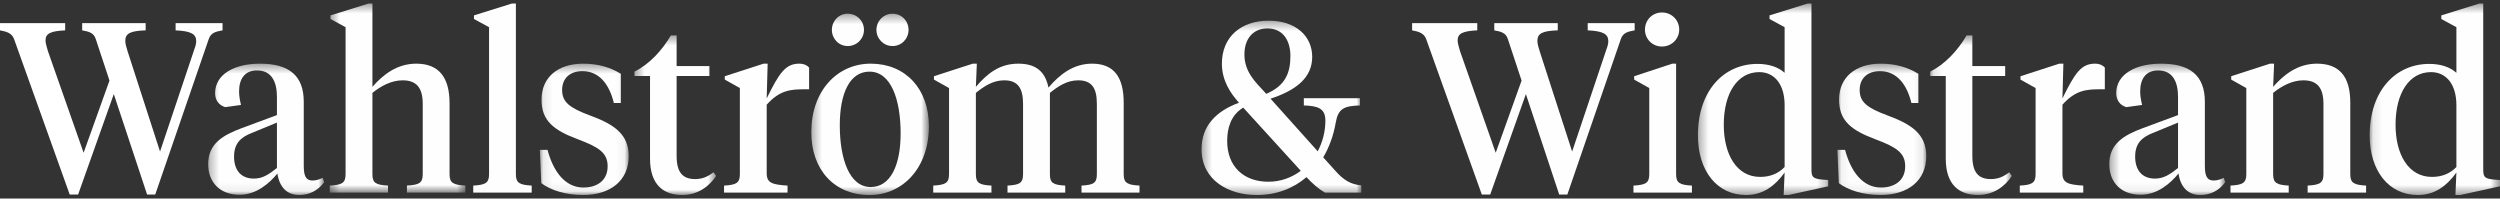 <?xml version="1.0" encoding="UTF-8"?>
<svg width="277px" height="22px" viewBox="0 0 277 22" version="1.1" xmlns="http://www.w3.org/2000/svg" xmlns:xlink="http://www.w3.org/1999/xlink">
    <rect x="0" y="0" width="277" height="22" fill="#333333" stroke="none"/>
    <!-- Generator: Sketch 49.3 (51167) - http://www.bohemiancoding.com/sketch -->
    <title>Logotyp</title>
    <desc>Created with Sketch.</desc>
    <defs>
        <polygon id="path-1" points="0.276 0.375 13.125 0.375 13.125 14.928 0.276 14.928"></polygon>
        <polygon id="path-3" points="0.391 0.392 15.415 0.392 15.415 21.339 0.391 21.339"></polygon>
        <polygon id="path-5" points="0.092 0.375 9.94 0.375 9.94 14.928 0.092 14.928"></polygon>
        <polygon id="path-7" points="0.361 0.388 9.412 0.388 9.412 18.071 0.361 18.071"></polygon>
        <polygon id="path-9" points="0.307 0.338 13.339 0.338 13.339 20.428 0.307 20.428"></polygon>
        <polygon id="path-11" points="0.327 0.328 18.032 0.328 18.032 19.642 0.327 19.642"></polygon>
        <polygon id="path-13" points="0.317 0.392 14.757 0.392 14.757 21.607 0.317 21.607"></polygon>
        <polygon id="path-15" points="0.057 0.375 9.905 0.375 9.905 14.928 0.057 14.928"></polygon>
        <polygon id="path-17" points="0.123 0.388 9.175 0.388 9.175 18.071 0.123 18.071"></polygon>
        <polygon id="path-19" points="0.321 0.375 13.169 0.375 13.169 14.928 0.321 14.928"></polygon>
        <polygon id="path-21" points="0.098 0.392 14.537 0.392 14.537 21.607 0.098 21.607"></polygon>
    </defs>
    <g id="Uppdaterad:-Desktop" stroke="none" stroke-width="1" fill="none" fill-rule="evenodd">
        <g id="Desktop-WW-Meny" transform="translate(-80, -80)">
            <g id="Logotyper/W&amp;W" transform="translate(80, 80)">
                <g id="Page-1">
                    <path d="M12.609,10.425 L8.654,21.554 L7.724,21.554 L1.566,4.352 C1.327,3.657 0.717,3.497 0,3.363 L0,2.56 L7.22,2.56 L7.22,3.363 C5.601,3.443 5.043,3.71 5.043,4.486 C5.043,4.833 5.203,5.235 5.309,5.663 L9.264,16.926 L12.131,8.927 L10.618,4.352 C10.405,3.63 9.848,3.497 9.105,3.363 L9.105,2.56 L16.139,2.56 L16.139,3.363 C14.44,3.416 13.883,3.71 13.883,4.512 C13.883,4.861 13.989,5.208 14.148,5.717 L17.732,16.792 L21.447,5.717 C21.607,5.289 21.74,4.914 21.74,4.566 C21.74,3.764 21.156,3.443 19.457,3.363 L19.457,2.56 L24.659,2.56 L24.659,3.363 C23.943,3.497 23.358,3.603 23.12,4.352 L17.2,21.554 L16.298,21.554 L12.609,10.425 Z" id="Fill-1" fill="#FFFFFF"></path>
                    <g id="Group-5" transform="translate(22.789, 6.679)">
                        <mask id="mask-2" fill="white">
                            <use xlink:href="#path-1"></use>
                        </mask>
                        <g id="Clip-4"></g>
                        <path d="M7.895,11.932 L7.895,6.903 L5.108,8.053 C3.861,8.535 3.144,9.23 3.144,10.675 C3.144,12.119 3.861,13.109 5.347,13.109 C6.276,13.109 6.967,12.681 7.895,11.932 Z M10.868,11.692 C10.868,12.761 11.081,13.323 11.824,13.323 C12.248,13.323 12.62,13.189 12.965,13.029 L13.125,13.511 C12.434,14.447 11.478,14.928 10.364,14.928 C8.984,14.928 8.161,14.019 7.948,12.547 C7.046,13.644 5.612,14.902 3.755,14.902 C1.63,14.902 0.276,13.564 0.276,11.504 C0.276,9.23 1.923,8.294 3.993,7.518 L7.895,6.073 L7.895,4.04 C7.895,2.355 7.285,1.124 5.692,1.124 C4.285,1.124 3.701,2.114 3.701,3.451 C3.701,3.933 3.781,4.388 3.914,4.95 L2.162,5.191 C1.471,4.977 1.047,4.442 1.047,3.639 C1.047,1.526 3.224,0.375 6.011,0.375 C9.196,0.375 10.868,1.66 10.868,4.602 L10.868,11.692 Z" id="Fill-3" fill="#FEFEFE" mask="url(#mask-2)"></path>
                    </g>
                    <g id="Group-8" transform="translate(36.148, 0)">
                        <mask id="mask-4" fill="white">
                            <use xlink:href="#path-3"></use>
                        </mask>
                        <g id="Clip-7"></g>
                        <path d="M2.143,3.014 L0.471,2.104 L0.471,1.704 L4.692,0.392 L5.116,0.392 L5.116,9.622 C6.311,8.257 7.851,7.054 9.974,7.054 C12.442,7.054 13.663,8.525 13.663,11.441 L13.663,19.306 C13.663,20.296 14.088,20.483 15.415,20.563 L15.415,21.339 L8.939,21.339 L8.939,20.563 C10.266,20.483 10.691,20.296 10.691,19.306 L10.691,11.495 C10.691,9.702 9.974,8.9 8.461,8.9 C7.213,8.9 6.045,9.542 5.116,10.291 L5.116,19.306 C5.116,20.296 5.515,20.483 6.842,20.563 L6.842,21.339 L0.391,21.339 L0.391,20.563 C1.718,20.483 2.143,20.296 2.143,19.306 L2.143,3.014 Z" id="Fill-6" fill="#FEFEFE" mask="url(#mask-4)"></path>
                    </g>
                    <path d="M57.16,19.307 C57.16,20.296 57.585,20.483 58.912,20.564 L58.912,21.34 L52.435,21.34 L52.435,20.564 C53.763,20.483 54.187,20.296 54.187,19.307 L54.187,3.015 L52.515,2.105 L52.515,1.704 L56.709,0.393 L57.16,0.393 L57.16,19.307 Z" id="Fill-9" fill="#FEFEFE"></path>
                    <g id="Group-13" transform="translate(59.722, 6.679)">
                        <mask id="mask-6" fill="white">
                            <use xlink:href="#path-5"></use>
                        </mask>
                        <g id="Clip-12"></g>
                        <path d="M0.251,13.617 L0.092,9.926 L0.941,9.926 C1.578,12.307 2.879,14.099 4.923,14.099 C6.436,14.099 7.604,13.323 7.604,11.745 C7.604,10.247 6.622,9.631 4.365,8.775 C1.632,7.759 0.278,6.715 0.278,4.361 C0.278,1.873 2.11,0.375 4.896,0.375 C6.569,0.375 7.949,0.804 9.064,1.499 L9.064,4.736 L8.294,4.736 C7.816,2.756 6.728,1.204 4.817,1.204 C3.357,1.204 2.56,2.061 2.56,3.291 C2.56,4.629 3.384,5.271 5.613,6.1 C8.321,7.09 9.94,8.187 9.94,10.621 C9.94,13.323 7.922,14.928 4.87,14.928 C2.959,14.928 1.287,14.393 0.251,13.617" id="Fill-11" fill="#FEFEFE" mask="url(#mask-6)"></path>
                    </g>
                    <g id="Group-16" transform="translate(69.938, 3.536)">
                        <mask id="mask-8" fill="white">
                            <use xlink:href="#path-7"></use>
                        </mask>
                        <g id="Clip-15"></g>
                        <path d="M5.032,3.786 L8.669,3.786 L8.669,4.883 L5.032,4.883 L5.032,13.738 C5.032,15.556 5.696,16.305 7.076,16.305 C7.872,16.305 8.43,16.065 9.12,15.556 L9.412,15.958 C8.643,17.108 7.395,18.071 5.643,18.071 C3.626,18.071 2.086,16.974 2.086,14.058 L2.086,4.883 L0.361,4.883 L0.361,4.401 C2.006,3.572 3.387,2.1 4.395,0.388 L5.032,0.388 L5.032,3.786 Z" id="Fill-14" fill="#FEFEFE" mask="url(#mask-8)"></path>
                    </g>
                    <path d="M84.95,19.2 C84.95,20.27 85.56,20.457 87.259,20.564 L87.259,21.34 L80.225,21.34 L80.225,20.564 C81.553,20.484 81.977,20.296 81.977,19.306 L81.977,9.756 L80.305,8.82 L80.305,8.446 L84.605,7.054 L85.056,7.054 L84.95,10.907 C86.33,8.098 87.02,7.054 88.56,7.054 C89.064,7.054 89.436,7.242 89.648,7.482 L89.648,9.89 L89.197,9.89 C87.578,9.89 86.383,9.997 84.95,11.602 L84.95,19.2 Z" id="Fill-17" fill="#FEFEFE"></path>
                    <g id="Group-21" transform="translate(89.583, 1.179)">
                        <mask id="mask-10" fill="white">
                            <use xlink:href="#path-9"></use>
                        </mask>
                        <g id="Clip-20"></g>
                        <path d="M9.305,0.338 C10.314,0.338 11.083,1.14 11.083,2.13 C11.083,3.12 10.314,3.922 9.305,3.922 C8.323,3.922 7.526,3.12 7.526,2.13 C7.526,1.14 8.323,0.338 9.305,0.338 M10.207,13.607 C10.207,9.861 9.146,6.758 6.756,6.758 C4.58,6.758 3.465,9.139 3.465,12.697 C3.465,16.416 4.527,19.545 6.889,19.545 C9.066,19.545 10.207,17.164 10.207,13.607 M4.341,0.338 C5.35,0.338 6.146,1.14 6.146,2.13 C6.146,3.12 5.35,3.922 4.341,3.922 C3.358,3.922 2.589,3.12 2.589,2.13 C2.589,1.14 3.358,0.338 4.341,0.338 M0.307,13.473 C0.307,8.898 3.173,5.875 6.889,5.875 C10.765,5.875 13.339,8.684 13.339,12.804 C13.339,17.405 10.473,20.428 6.756,20.428 C2.881,20.428 0.307,17.646 0.307,13.473" id="Fill-19" fill="#FEFEFE" mask="url(#mask-10)"></path>
                    </g>
                    <path d="M121.532,11.495 C121.532,9.729 120.948,8.9 119.461,8.9 C118.24,8.9 117.259,9.542 116.329,10.291 L116.329,19.306 C116.329,20.296 116.701,20.483 118.028,20.563 L118.028,21.34 L111.631,21.34 L111.631,20.563 C112.958,20.483 113.355,20.296 113.355,19.306 L113.355,11.495 C113.355,9.729 112.746,8.9 111.259,8.9 C110.038,8.9 109.055,9.542 108.127,10.291 L108.127,19.306 C108.127,20.296 108.525,20.483 109.852,20.563 L109.852,21.34 L103.402,21.34 L103.402,20.563 C104.729,20.483 105.154,20.296 105.154,19.306 L105.154,9.756 L103.482,8.82 L103.482,8.445 L107.782,7.054 L108.233,7.054 L108.127,9.622 C109.321,8.232 110.675,7.054 112.825,7.054 C114.737,7.054 115.798,7.883 116.17,9.703 C117.364,8.311 118.877,7.054 121.001,7.054 C123.416,7.054 124.505,8.526 124.505,11.388 L124.505,19.306 C124.505,20.296 124.929,20.483 126.257,20.563 L126.257,21.34 L119.833,21.34 L119.833,20.563 C121.16,20.483 121.532,20.296 121.532,19.306 L121.532,11.495 Z" id="Fill-22" fill="#FEFEFE"></path>
                    <g id="Group-26" transform="translate(132.803, 1.965)">
                        <mask id="mask-12" fill="white">
                            <use xlink:href="#path-11"></use>
                        </mask>
                        <g id="Clip-25"></g>
                        <path d="M7.255,8.166 L7.493,8.434 C9.643,7.524 10.174,6.08 10.174,4.233 C10.174,2.629 9.432,1.184 7.626,1.184 C6.061,1.184 5.078,2.308 5.078,4.073 C5.078,6.026 6.352,7.176 7.255,8.166 M11.316,16.968 L11.236,16.861 L4.946,9.959 C3.565,10.788 3.167,12.258 3.167,13.649 C3.167,16.486 4.999,18.171 7.733,18.171 C9.086,18.171 10.307,17.716 11.316,16.968 M4.468,9.423 L4.388,9.317 C3.592,8.407 2.583,7.016 2.583,5.09 C2.583,2.093 4.733,0.328 7.759,0.328 C10.812,0.328 12.59,2.066 12.59,4.341 C12.59,6.668 10.759,8.059 7.972,8.969 L13.201,14.801 C13.732,13.784 14.05,12.634 14.05,11.403 C14.05,10.039 13.228,9.771 11.661,9.717 L11.661,8.915 L17.873,8.915 L17.873,9.717 C16.121,9.771 15.457,10.065 15.192,11.644 C14.953,13.035 14.475,14.346 13.811,15.47 L15.112,16.914 C16.068,18.011 16.864,18.466 18.032,18.573 L18.032,19.375 L13.997,19.375 C13.254,18.947 12.67,18.412 11.953,17.663 C10.52,18.893 8.662,19.643 6.432,19.643 C3.406,19.643 0.327,18.064 0.327,14.56 C0.327,11.965 1.973,10.333 4.468,9.423" id="Fill-24" fill="#FEFEFE" mask="url(#mask-12)"></path>
                    </g>
                    <path d="M169.069,10.425 L165.115,21.554 L164.185,21.554 L158.027,4.352 C157.788,3.657 157.178,3.497 156.461,3.363 L156.461,2.56 L163.681,2.56 L163.681,3.363 C162.062,3.443 161.505,3.71 161.505,4.486 C161.505,4.833 161.664,5.235 161.769,5.663 L165.725,16.926 L168.592,8.927 L167.079,4.352 C166.867,3.63 166.309,3.497 165.566,3.363 L165.566,2.56 L172.6,2.56 L172.6,3.363 C170.901,3.416 170.344,3.71 170.344,4.512 C170.344,4.861 170.45,5.208 170.609,5.717 L174.193,16.792 L177.909,5.717 C178.068,5.289 178.201,4.914 178.201,4.566 C178.201,3.764 177.617,3.443 175.918,3.363 L175.918,2.56 L181.121,2.56 L181.121,3.363 C180.404,3.497 179.82,3.603 179.581,4.352 L173.662,21.554 L172.759,21.554 L169.069,10.425 Z" id="Fill-27" fill="#FEFEFE"></path>
                    <path d="M182.261,3.282 C182.261,2.239 183.057,1.383 184.146,1.383 C185.234,1.383 186.057,2.239 186.057,3.282 C186.057,4.299 185.234,5.155 184.146,5.155 C183.057,5.155 182.261,4.299 182.261,3.282 Z M185.712,19.307 C185.712,20.297 186.136,20.484 187.464,20.564 L187.464,21.34 L180.987,21.34 L180.987,20.564 C182.314,20.484 182.739,20.297 182.739,19.307 L182.739,9.756 L181.066,8.82 L181.066,8.445 L185.287,7.054 L185.712,7.054 L185.712,19.307 Z" id="Fill-29" fill="#FEFEFE"></path>
                    <g id="Group-33" transform="translate(187.81, 0)">
                        <mask id="mask-14" fill="white">
                            <use xlink:href="#path-13"></use>
                        </mask>
                        <g id="Clip-32"></g>
                        <path d="M3.184,13.822 C3.184,17.086 4.591,19.601 7.218,19.601 C8.334,19.601 9.236,19.226 9.926,18.504 L9.926,11.655 C9.926,9.355 8.812,7.99 7.112,7.99 C4.697,7.99 3.184,10.318 3.184,13.822 Z M8.254,2.105 L8.254,1.704 L12.475,0.392 L12.899,0.392 L12.899,18.638 C12.899,19.547 12.952,19.787 14.067,19.895 L14.757,19.948 L14.757,20.644 L10.351,21.607 L9.82,21.607 L9.926,19.119 C8.864,20.59 7.537,21.607 5.652,21.607 C2.414,21.607 0.317,18.905 0.317,14.999 C0.317,10.05 3.184,7.08 6.927,7.08 C8.227,7.08 9.262,7.456 9.926,8.07 L9.926,3.014 L8.254,2.105 Z" id="Fill-31" fill="#FEFEFE" mask="url(#mask-14)"></path>
                    </g>
                    <g id="Group-36" transform="translate(203.526, 6.679)">
                        <mask id="mask-16" fill="white">
                            <use xlink:href="#path-15"></use>
                        </mask>
                        <g id="Clip-35"></g>
                        <path d="M0.216,13.617 L0.057,9.926 L0.906,9.926 C1.543,12.307 2.843,14.099 4.887,14.099 C6.4,14.099 7.569,13.323 7.569,11.745 C7.569,10.247 6.586,9.631 4.33,8.775 C1.596,7.759 0.242,6.715 0.242,4.361 C0.242,1.873 2.074,0.375 4.861,0.375 C6.533,0.375 7.914,0.804 9.028,1.499 L9.028,4.736 L8.258,4.736 C7.78,2.756 6.693,1.204 4.782,1.204 C3.321,1.204 2.525,2.061 2.525,3.291 C2.525,4.629 3.348,5.271 5.578,6.1 C8.285,7.09 9.905,8.187 9.905,10.621 C9.905,13.323 7.887,14.928 4.834,14.928 C2.923,14.928 1.251,14.393 0.216,13.617" id="Fill-34" fill="#FEFEFE" mask="url(#mask-16)"></path>
                    </g>
                    <g id="Group-39" transform="translate(213.742, 3.536)">
                        <mask id="mask-18" fill="white">
                            <use xlink:href="#path-17"></use>
                        </mask>
                        <g id="Clip-38"></g>
                        <path d="M4.794,3.786 L8.431,3.786 L8.431,4.883 L4.794,4.883 L4.794,13.738 C4.794,15.556 5.459,16.305 6.838,16.305 C7.635,16.305 8.192,16.065 8.883,15.556 L9.175,15.958 C8.405,17.108 7.157,18.071 5.405,18.071 C3.388,18.071 1.848,16.974 1.848,14.058 L1.848,4.883 L0.123,4.883 L0.123,4.401 C1.769,3.572 3.149,2.1 4.158,0.388 L4.794,0.388 L4.794,3.786 Z" id="Fill-37" fill="#FEFEFE" mask="url(#mask-18)"></path>
                    </g>
                    <path d="M228.517,19.2 C228.517,20.27 229.127,20.457 230.826,20.564 L230.826,21.34 L223.792,21.34 L223.792,20.564 C225.119,20.484 225.544,20.296 225.544,19.306 L225.544,9.756 L223.871,8.82 L223.871,8.446 L228.171,7.054 L228.623,7.054 L228.517,10.907 C229.897,8.098 230.587,7.054 232.127,7.054 C232.631,7.054 233.003,7.242 233.215,7.482 L233.215,9.89 L232.764,9.89 C231.144,9.89 229.95,9.997 228.517,11.602 L228.517,19.2 Z" id="Fill-40" fill="#FEFEFE"></path>
                    <g id="Group-44" transform="translate(233.387, 6.679)">
                        <mask id="mask-20" fill="white">
                            <use xlink:href="#path-19"></use>
                        </mask>
                        <g id="Clip-43"></g>
                        <path d="M7.939,11.932 L7.939,6.903 L5.152,8.053 C3.905,8.535 3.188,9.23 3.188,10.675 C3.188,12.119 3.905,13.109 5.391,13.109 C6.319,13.109 7.01,12.681 7.939,11.932 Z M10.912,11.692 C10.912,12.761 11.125,13.323 11.868,13.323 C12.292,13.323 12.664,13.189 13.009,13.029 L13.169,13.511 C12.478,14.447 11.522,14.928 10.408,14.928 C9.027,14.928 8.205,14.019 7.992,12.547 C7.09,13.644 5.657,14.902 3.798,14.902 C1.674,14.902 0.321,13.564 0.321,11.504 C0.321,9.23 1.966,8.294 4.037,7.518 L7.939,6.073 L7.939,4.04 C7.939,2.355 7.329,1.124 5.736,1.124 C4.329,1.124 3.745,2.114 3.745,3.451 C3.745,3.933 3.825,4.388 3.957,4.95 L2.205,5.191 C1.515,4.977 1.091,4.442 1.091,3.639 C1.091,1.526 3.267,0.375 6.055,0.375 C9.24,0.375 10.912,1.66 10.912,4.602 L10.912,11.692 Z" id="Fill-42" fill="#FEFEFE" mask="url(#mask-20)"></path>
                    </g>
                    <path d="M257.438,11.495 C257.438,9.703 256.721,8.9 255.209,8.9 C253.961,8.9 252.793,9.542 251.863,10.291 L251.863,19.306 C251.863,20.296 252.288,20.483 253.589,20.563 L253.589,21.34 L247.139,21.34 L247.139,20.563 C248.465,20.483 248.891,20.296 248.891,19.306 L248.891,9.756 L247.218,8.82 L247.218,8.445 L251.518,7.054 L251.97,7.054 L251.863,9.622 C253.059,8.258 254.598,7.054 256.721,7.054 C259.19,7.054 260.411,8.472 260.411,11.361 L260.411,19.306 C260.411,20.296 260.835,20.483 262.163,20.563 L262.163,21.34 L255.686,21.34 L255.686,20.563 C257.013,20.483 257.438,20.296 257.438,19.306 L257.438,11.495 Z" id="Fill-45" fill="#FEFEFE"></path>
                    <g id="Group-49" transform="translate(262.462, 0)">
                        <mask id="mask-22" fill="white">
                            <use xlink:href="#path-21"></use>
                        </mask>
                        <g id="Clip-48"></g>
                        <path d="M2.965,13.822 C2.965,17.086 4.371,19.601 6.999,19.601 C8.114,19.601 9.017,19.226 9.707,18.504 L9.707,11.655 C9.707,9.355 8.592,7.99 6.893,7.99 C4.477,7.99 2.965,10.318 2.965,13.822 Z M8.035,2.105 L8.035,1.704 L12.255,0.392 L12.679,0.392 L12.679,18.638 C12.679,19.547 12.733,19.787 13.847,19.895 L14.537,19.948 L14.537,20.644 L10.131,21.607 L9.6,21.607 L9.707,19.119 C8.645,20.59 7.317,21.607 5.433,21.607 C2.195,21.607 0.098,18.905 0.098,14.999 C0.098,10.05 2.965,7.08 6.707,7.08 C8.008,7.08 9.043,7.456 9.707,8.07 L9.707,3.014 L8.035,2.105 Z" id="Fill-47" fill="#FEFEFE" mask="url(#mask-22)"></path>
                    </g>
                </g>
            </g>
        </g>
    </g>
</svg>